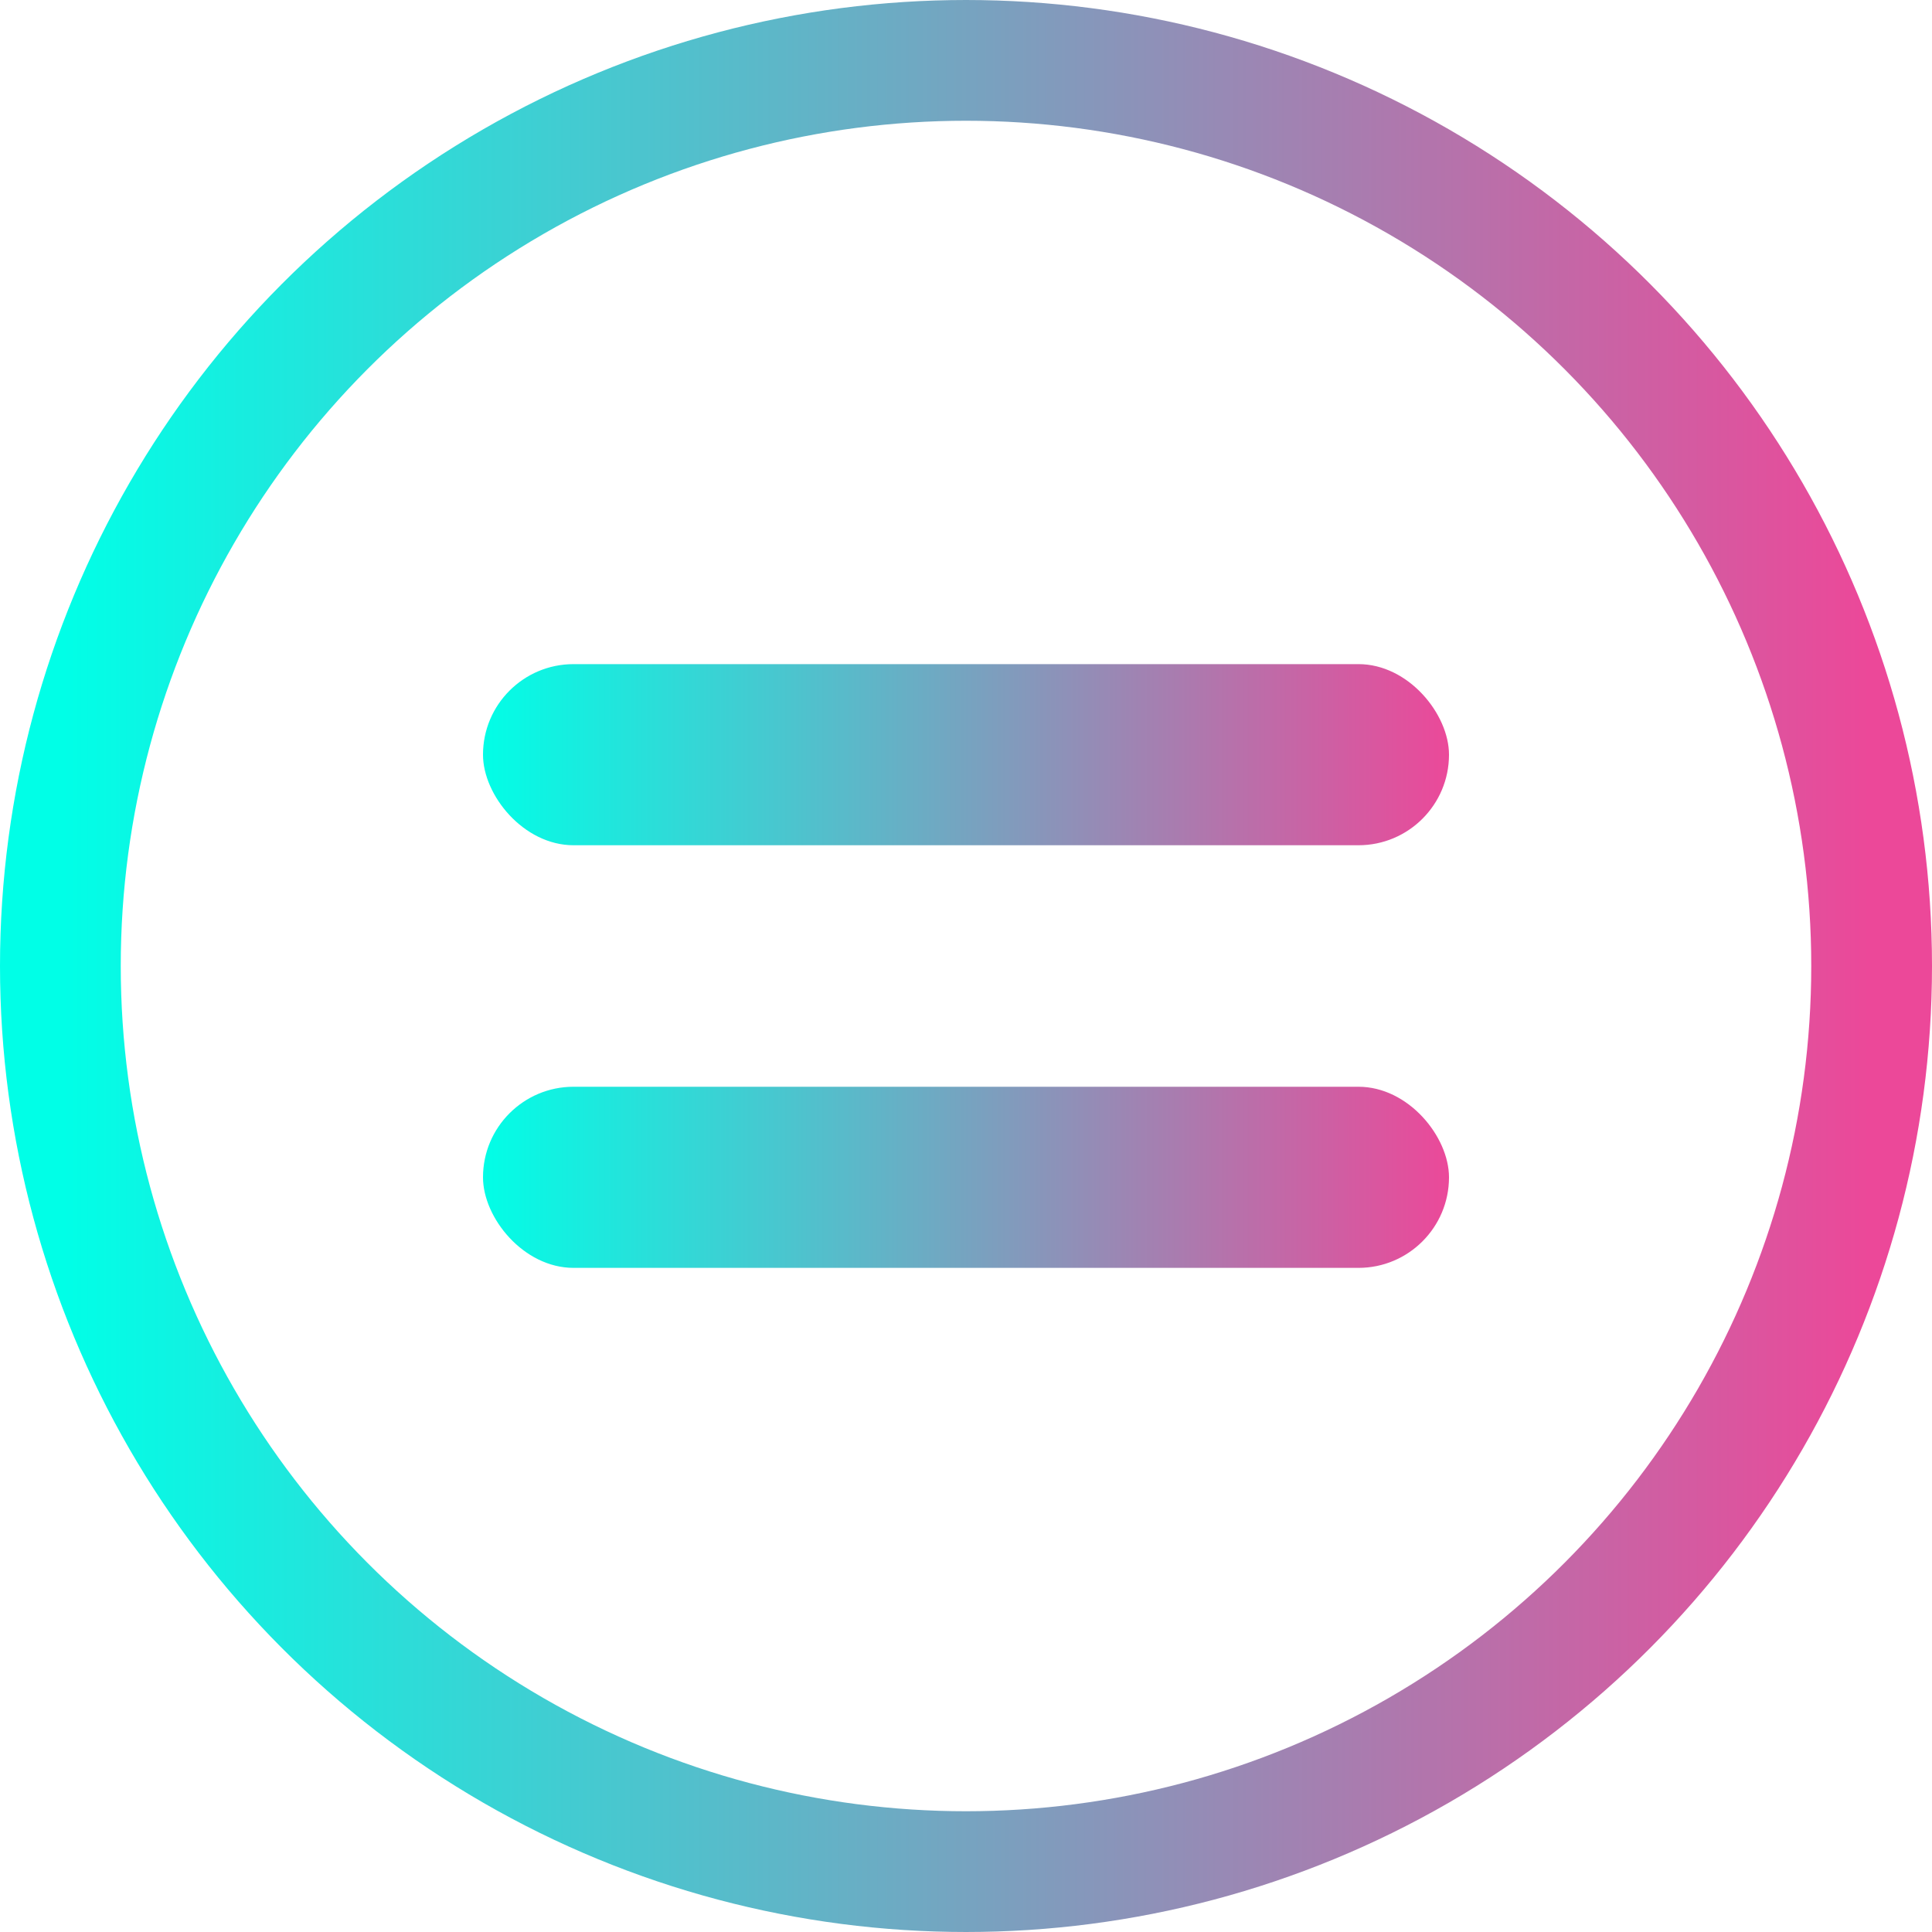 <svg width="64" height="64" viewBox="0 0 64 64" xmlns="http://www.w3.org/2000/svg">
  <defs>
    <linearGradient id="gradIcon" x1="0%" y1="0%" x2="100%" y2="0%">
      <stop offset="0%" stop-color="#00ffe7"/>
      <stop offset="100%" stop-color="#ec4899"/>
    </linearGradient>
  </defs>
  <!-- круг -->
  <circle cx="32" cy="32" r="30" fill="none" stroke="url(#gradIcon)" stroke-width="4"/>
  <!-- две линии внутри круга -->
  <rect x="16" y="22" width="32" height="6" rx="3" fill="url(#gradIcon)"/>
  <rect x="16" y="36" width="32" height="6" rx="3" fill="url(#gradIcon)"/>
</svg>
